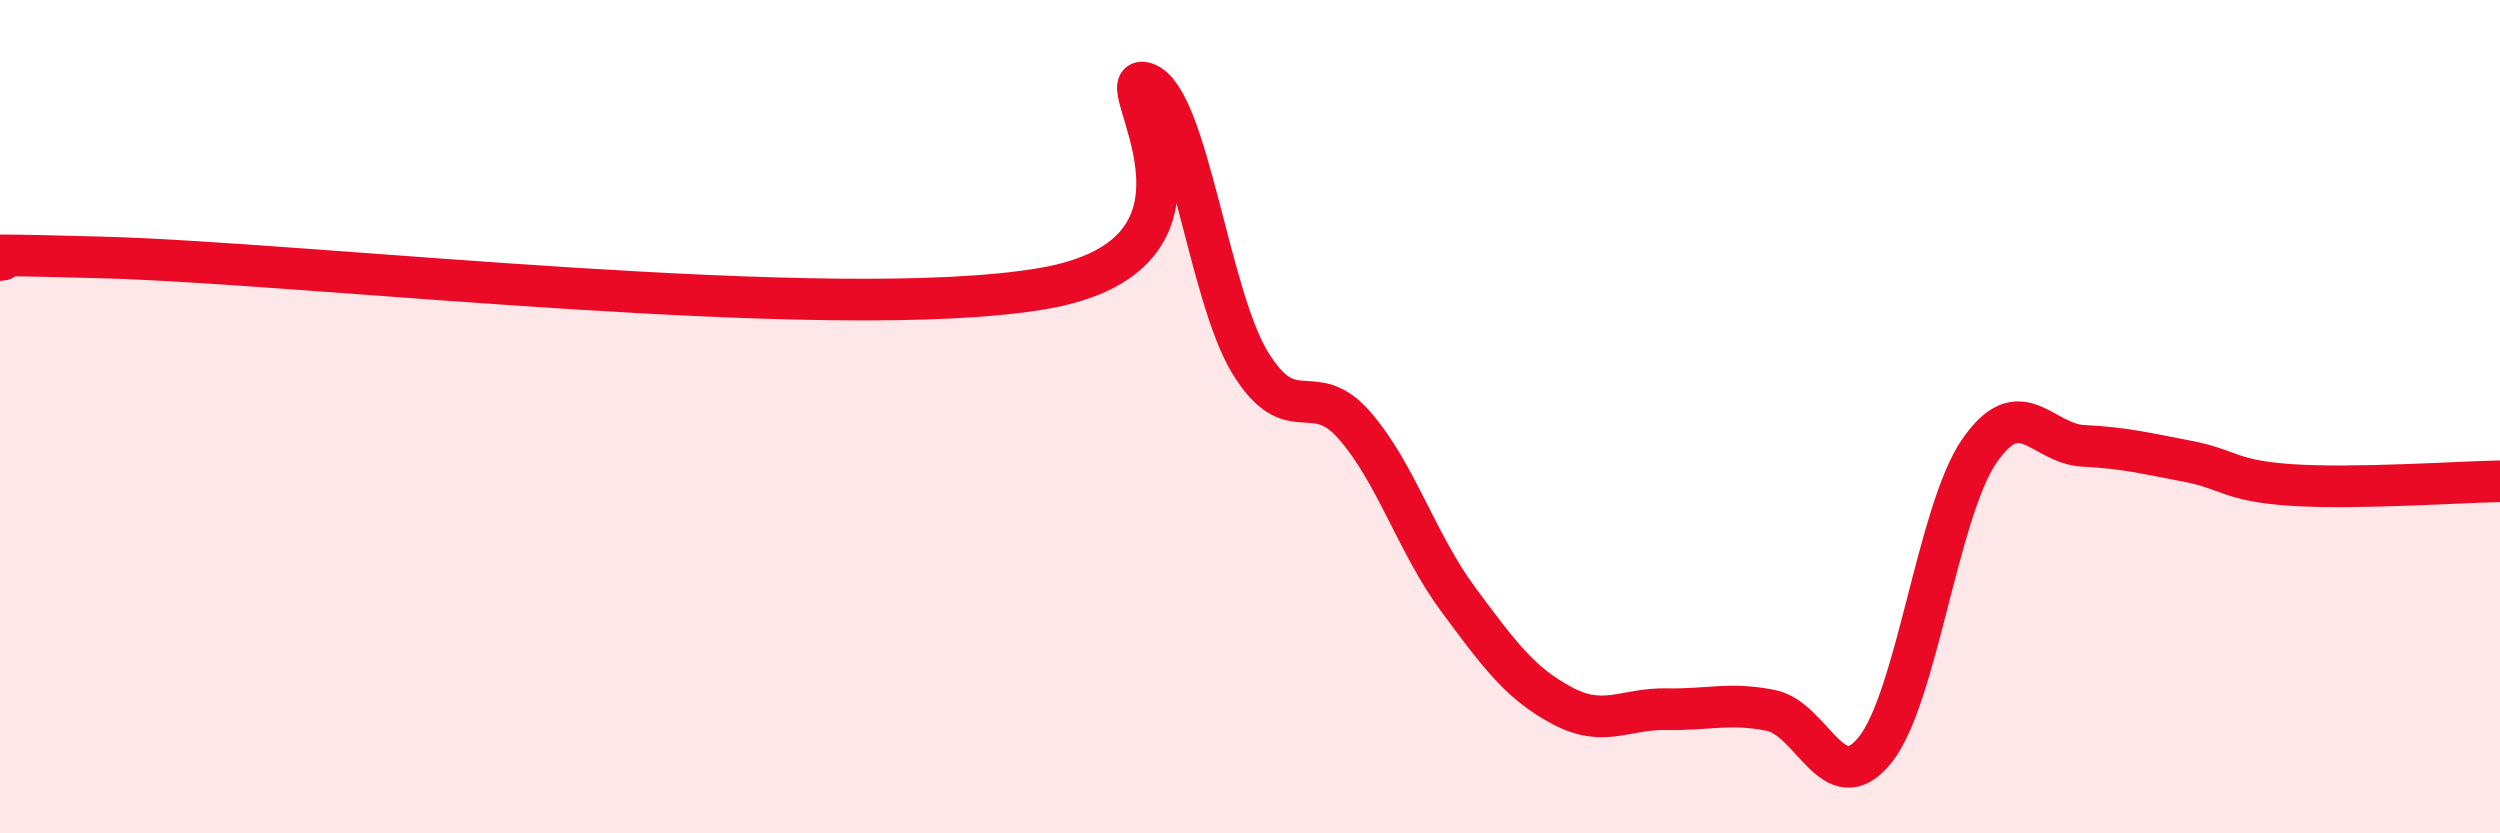 
    <svg width="60" height="20" viewBox="0 0 60 20" xmlns="http://www.w3.org/2000/svg">
      <path
        d="M 0,6.24 C 0.5,6.23 -2.5,6.04 2.5,6.18 C 7.5,6.32 20,7.77 25,6.93 C 30,6.09 26.5,1.65 27.5,2 C 28.5,2.35 29,7.06 30,8.7 C 31,10.34 31.5,9.06 32.5,10.2 C 33.5,11.34 34,13.04 35,14.39 C 36,15.74 36.5,16.41 37.5,16.94 C 38.5,17.47 39,17 40,17.02 C 41,17.04 41.5,16.85 42.5,17.05 C 43.5,17.25 44,19.24 45,18 C 46,16.76 46.5,12.29 47.5,10.83 C 48.5,9.37 49,10.65 50,10.7 C 51,10.75 51.5,10.88 52.5,11.07 C 53.5,11.26 53.5,11.54 55,11.64 C 56.5,11.74 59,11.57 60,11.55L60 20L0 20Z"
        fill="#EB0A25"
        opacity="0.1"
        stroke-linecap="round"
        stroke-linejoin="round"
      />
      <path
        d="M 0,6.24 C 0.5,6.23 -2.5,6.04 2.5,6.18 C 7.5,6.32 20,7.77 25,6.93 C 30,6.09 26.5,1.65 27.5,2 C 28.5,2.35 29,7.06 30,8.7 C 31,10.34 31.5,9.06 32.5,10.2 C 33.5,11.34 34,13.04 35,14.39 C 36,15.74 36.5,16.41 37.5,16.94 C 38.5,17.47 39,17 40,17.02 C 41,17.04 41.5,16.85 42.5,17.05 C 43.5,17.25 44,19.24 45,18 C 46,16.76 46.5,12.29 47.5,10.83 C 48.5,9.37 49,10.65 50,10.7 C 51,10.75 51.5,10.88 52.5,11.07 C 53.5,11.26 53.5,11.54 55,11.64 C 56.5,11.74 59,11.57 60,11.55"
        stroke="#EB0A25"
        stroke-width="1"
        fill="none"
        stroke-linecap="round"
        stroke-linejoin="round"
      />
    </svg>
  